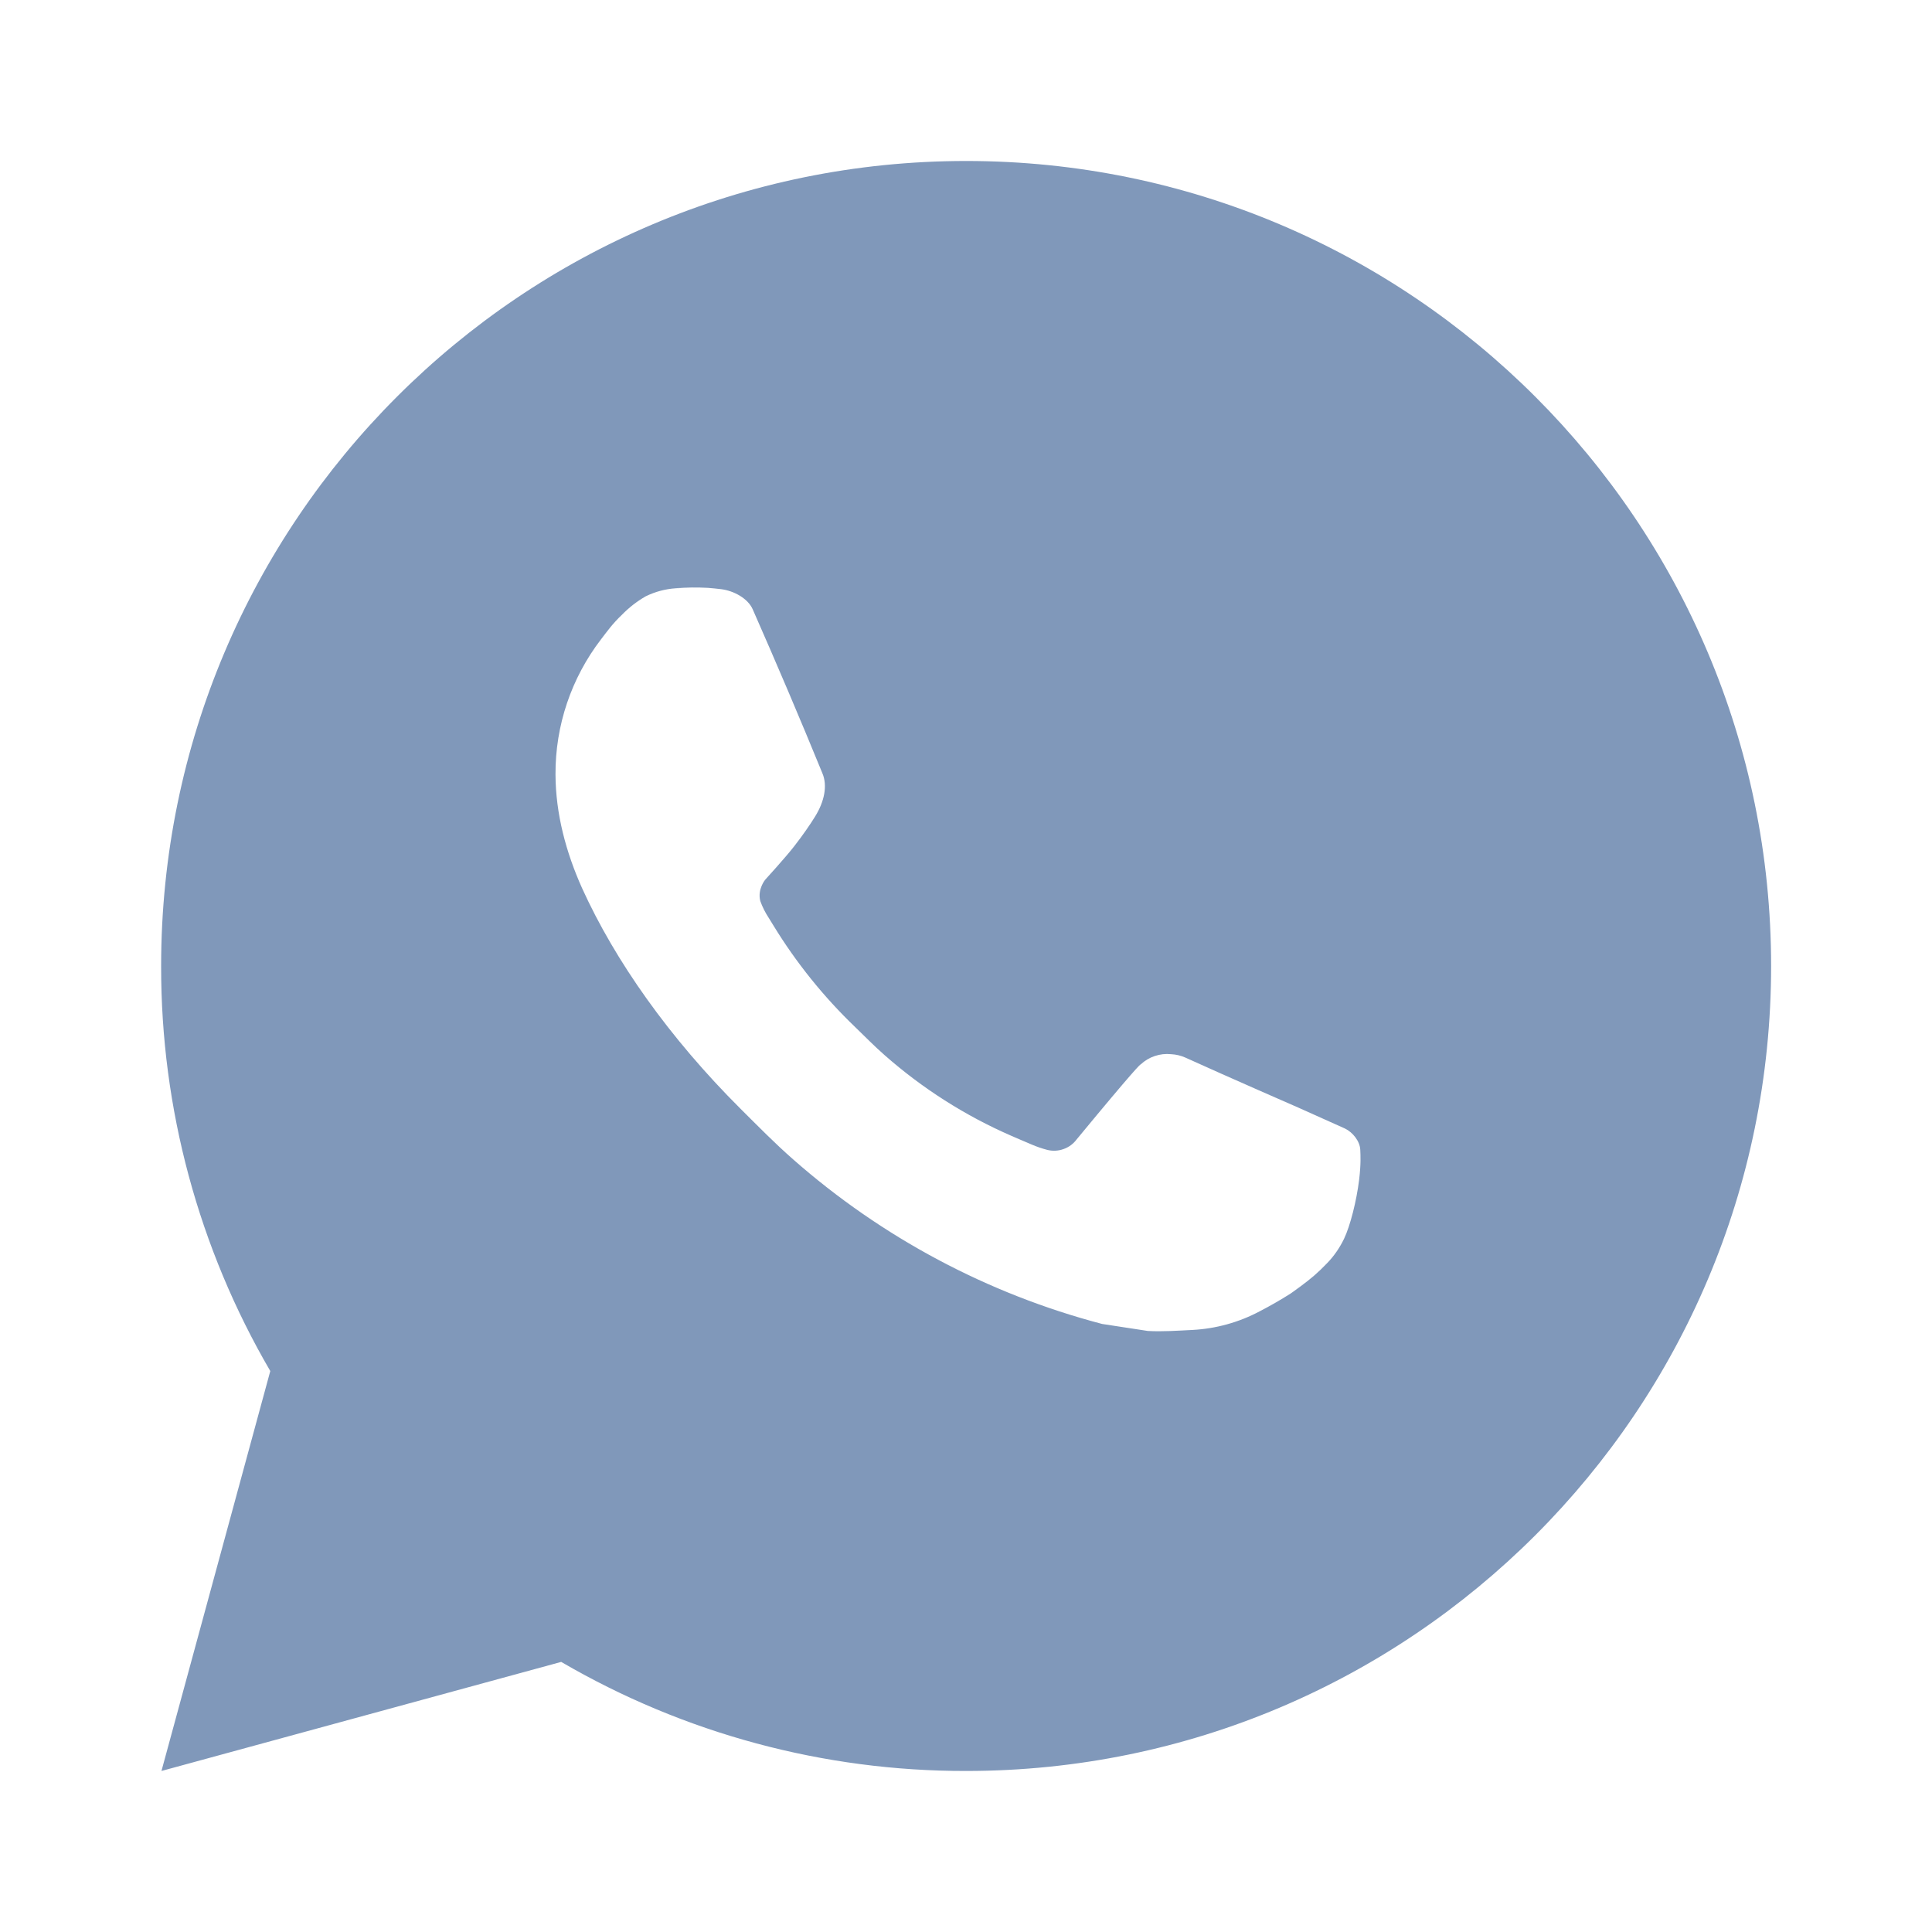 <?xml version="1.0" encoding="UTF-8"?> <svg xmlns="http://www.w3.org/2000/svg" width="40" height="40" viewBox="0 0 40 40" fill="none"><path d="M20.003 3.333C29.208 3.333 36.669 10.795 36.669 20C36.669 29.205 29.208 36.666 20.003 36.666C17.057 36.671 14.164 35.892 11.619 34.408L3.343 36.666L5.596 28.386C4.111 25.841 3.331 22.946 3.336 20C3.336 10.795 10.798 3.333 20.003 3.333ZM14.323 12.166L13.989 12.18C13.774 12.194 13.563 12.251 13.369 12.346C13.189 12.449 13.024 12.577 12.879 12.726C12.679 12.915 12.566 13.078 12.444 13.236C11.828 14.038 11.496 15.022 11.501 16.033C11.504 16.85 11.718 17.645 12.051 18.388C12.733 19.891 13.854 21.483 15.334 22.958C15.691 23.313 16.041 23.67 16.418 24.001C18.257 25.62 20.448 26.788 22.818 27.411L23.764 27.556C24.073 27.573 24.381 27.55 24.691 27.535C25.176 27.509 25.65 27.378 26.079 27.15C26.297 27.037 26.51 26.915 26.718 26.783C26.718 26.783 26.788 26.735 26.926 26.633C27.151 26.466 27.289 26.348 27.476 26.153C27.616 26.009 27.733 25.841 27.826 25.65C27.956 25.378 28.086 24.86 28.139 24.428C28.179 24.098 28.168 23.918 28.163 23.806C28.156 23.628 28.008 23.443 27.846 23.365L26.876 22.93C26.876 22.93 25.426 22.298 24.539 21.895C24.447 21.854 24.347 21.831 24.246 21.826C24.132 21.814 24.017 21.827 23.908 21.864C23.799 21.9 23.7 21.96 23.616 22.038C23.608 22.035 23.496 22.13 22.291 23.59C22.222 23.683 22.127 23.753 22.017 23.791C21.908 23.83 21.79 23.835 21.678 23.806C21.569 23.777 21.463 23.741 21.359 23.696C21.153 23.61 21.081 23.576 20.939 23.516C19.982 23.099 19.097 22.535 18.314 21.845C18.104 21.661 17.909 21.461 17.709 21.268C17.054 20.64 16.482 19.93 16.009 19.155L15.911 18.996C15.841 18.889 15.784 18.775 15.741 18.655C15.678 18.41 15.843 18.213 15.843 18.213C15.843 18.213 16.248 17.77 16.436 17.53C16.619 17.296 16.774 17.07 16.874 16.908C17.071 16.591 17.133 16.266 17.029 16.015C16.563 14.875 16.08 13.741 15.583 12.613C15.484 12.39 15.193 12.23 14.928 12.198C14.838 12.187 14.748 12.178 14.658 12.171C14.434 12.159 14.21 12.161 13.986 12.178L14.323 12.166Z" fill="#8098BA"></path></svg> 